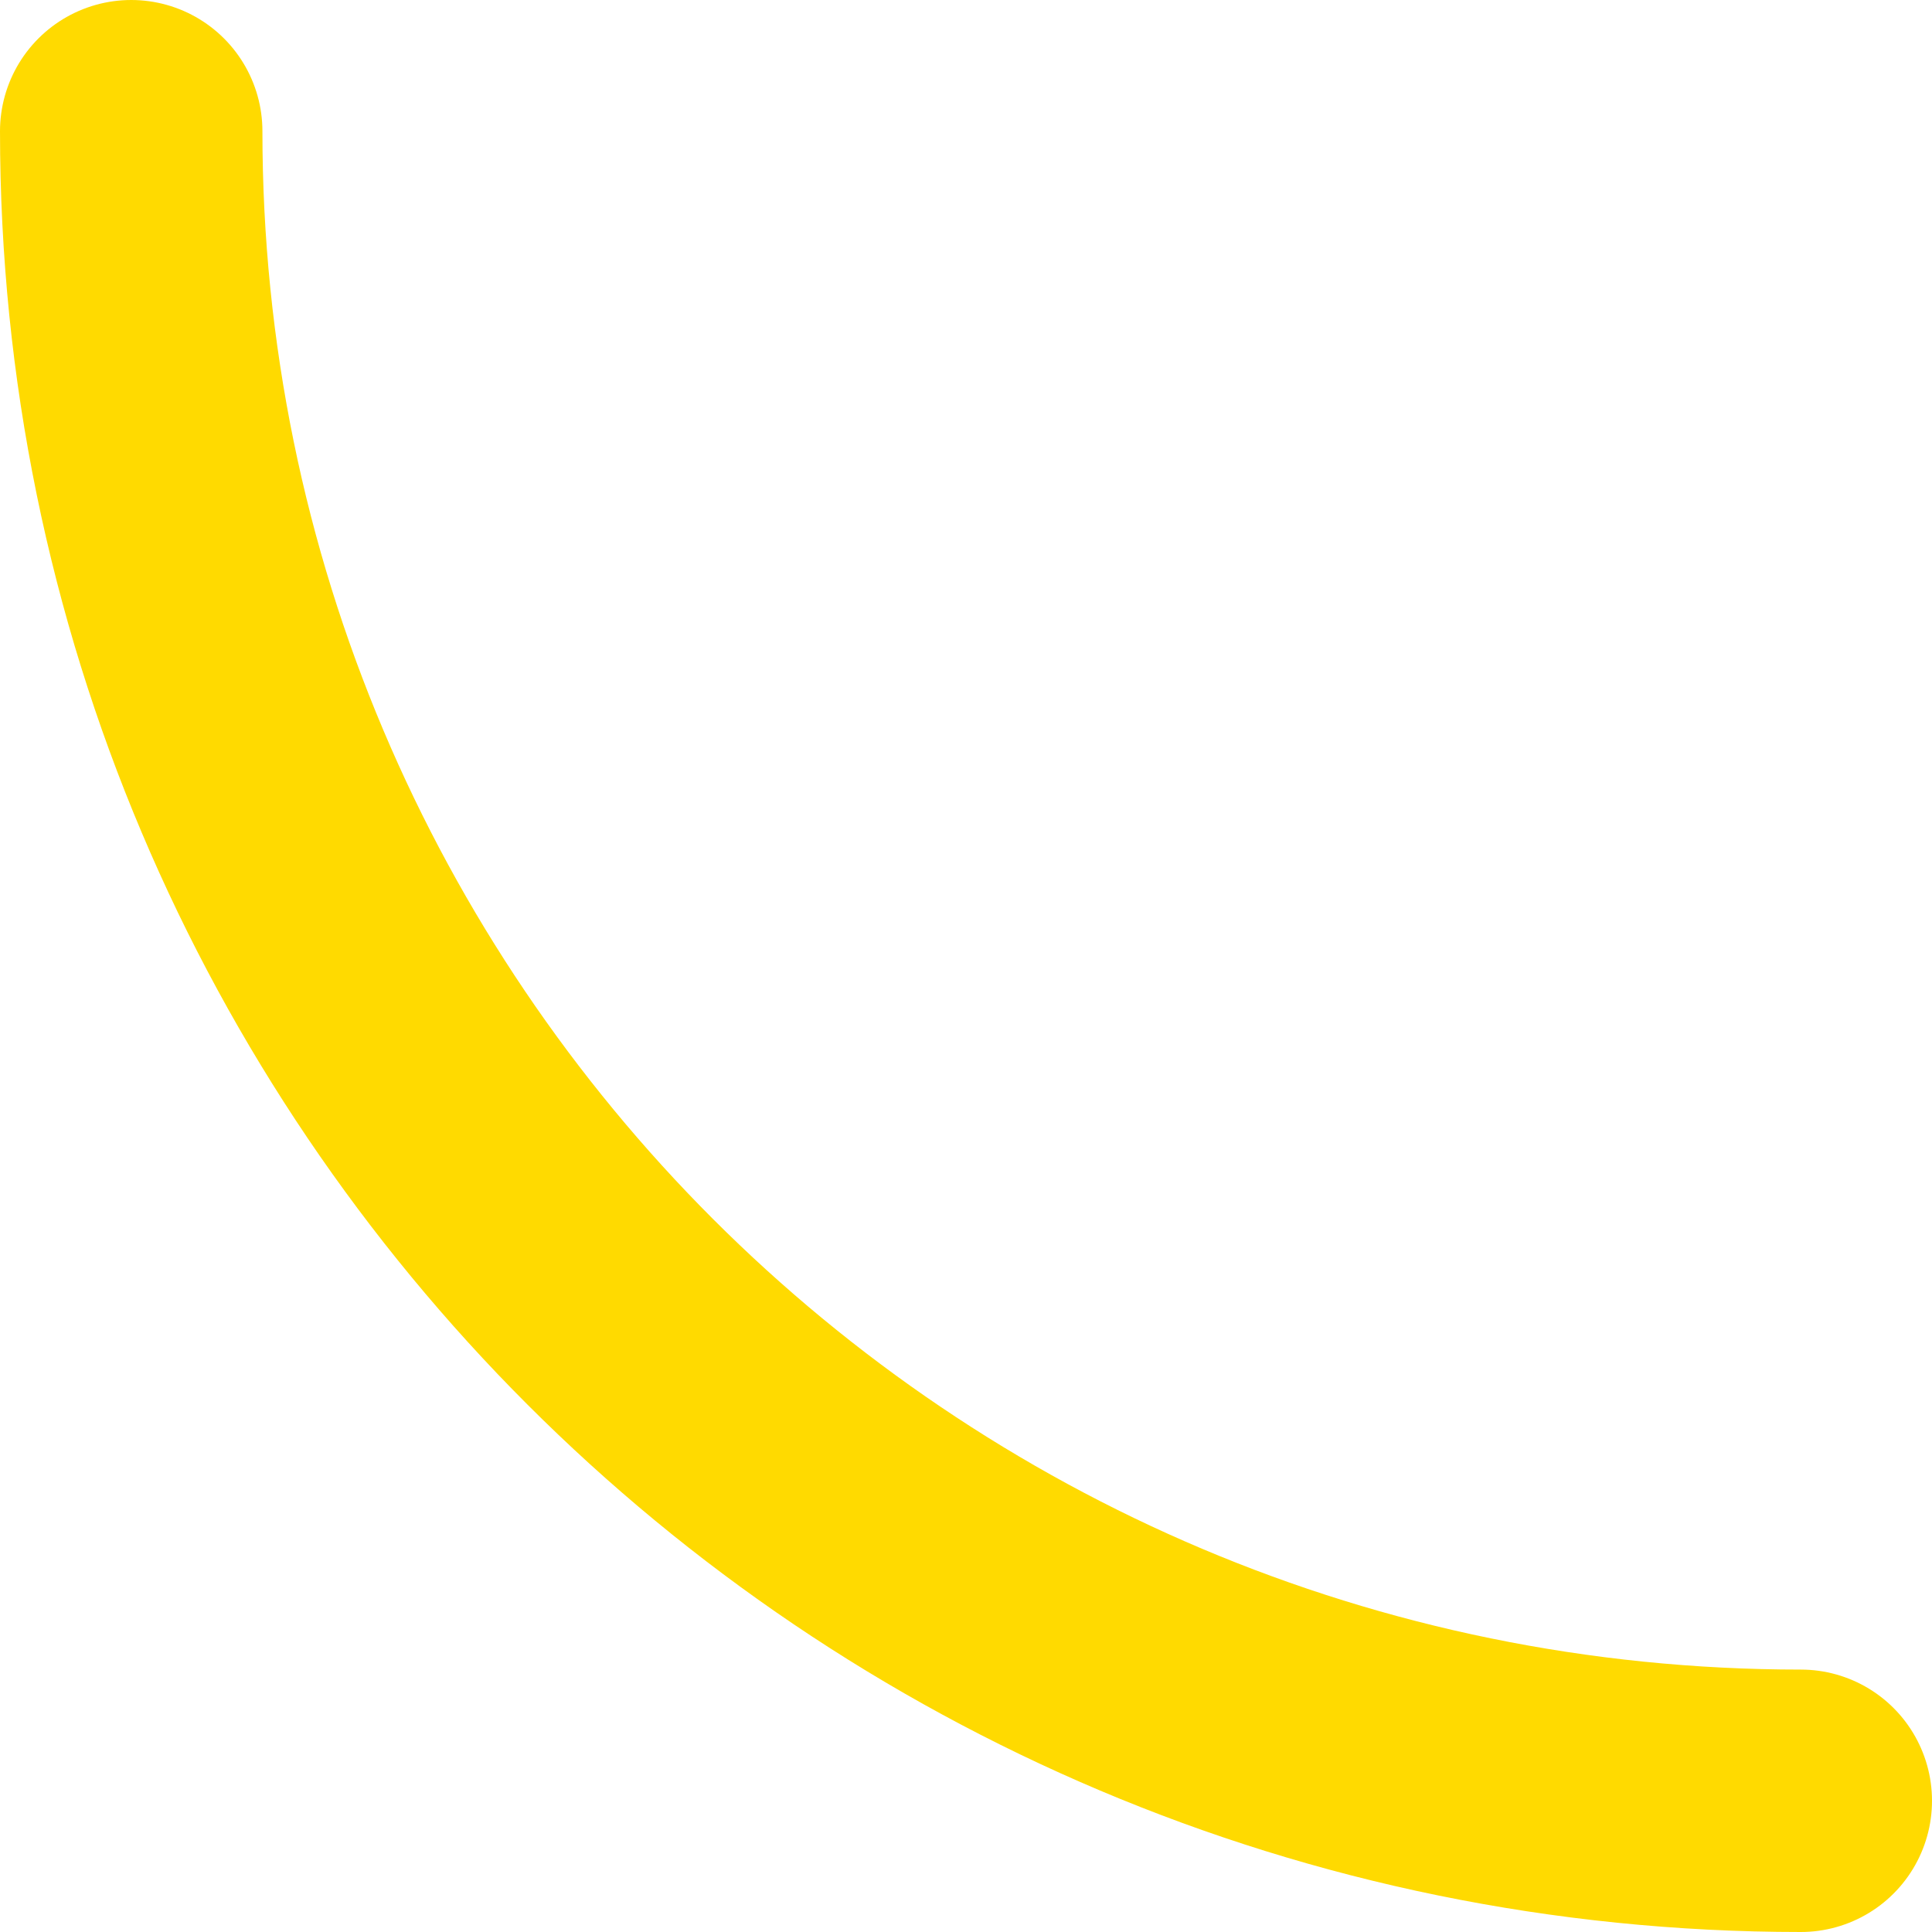 <!-- Generator: Adobe Illustrator 19.2.0, SVG Export Plug-In  -->
<svg version="1.1"
	 xmlns="http://www.w3.org/2000/svg" xmlns:xlink="http://www.w3.org/1999/xlink" xmlns:a="http://ns.adobe.com/AdobeSVGViewerExtensions/3.0/"
	 x="0px" y="0px" width="368.113px" height="368.113px" viewBox="0 0 368.113 368.113"
	 style="enable-background:new 0 0 368.113 368.113;" xml:space="preserve">
<style type="text/css">
	.st0{fill:none;stroke:#FFDA00;stroke-width:50;stroke-linecap:round;stroke-linejoin:round;stroke-miterlimit:10;}
</style>
<defs>
</defs>
<path class="st0" d="M343.113,343.113C167.424,343.113,25,200.689,25,25"/>
</svg>